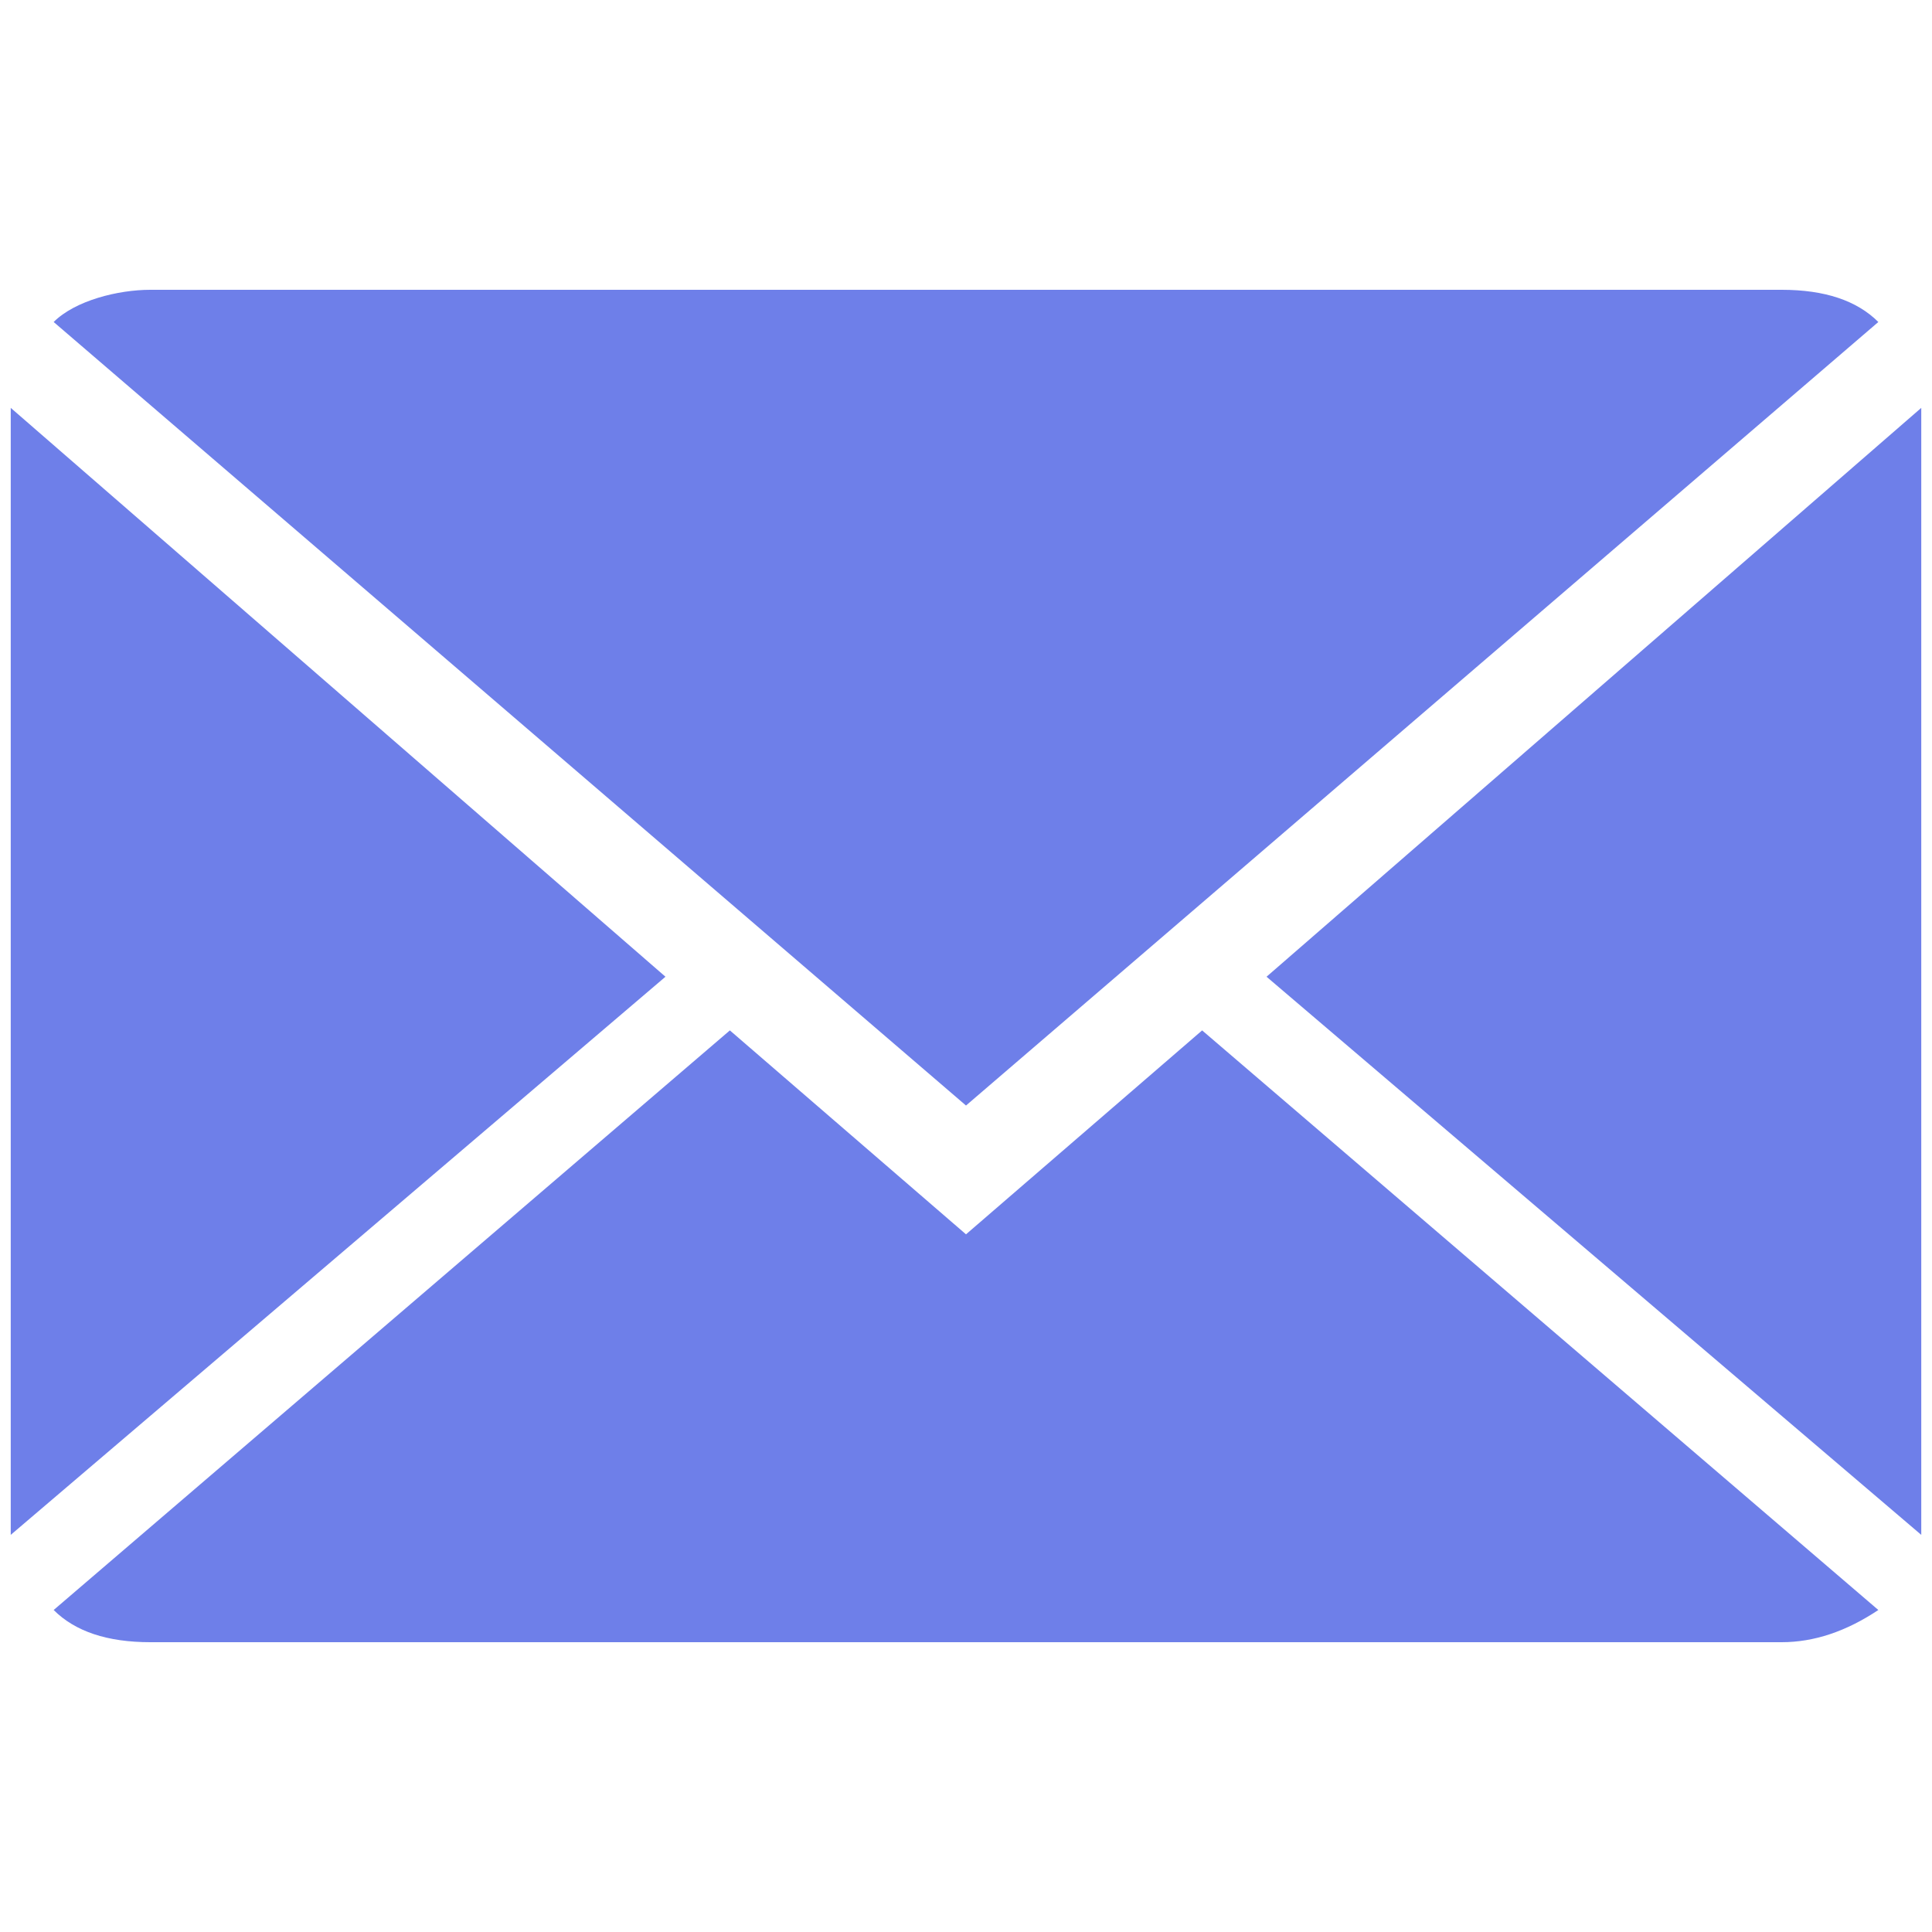 <?xml version="1.0" encoding="utf-8"?>
<!-- Generator: Adobe Illustrator 19.0.0, SVG Export Plug-In . SVG Version: 6.00 Build 0)  -->
<svg version="1.1" id="Layer_1" xmlns="http://www.w3.org/2000/svg" xmlns:xlink="http://www.w3.org/1999/xlink" x="0px" y="0px"
	 viewBox="0 0 18 18" style="enable-background:new 0 0 18 18;" xml:space="preserve">
<style type="text/css">
	.st0{fill:#6E7FE9;}
</style>
<g id="XMLID_2_">
	<g id="XMLID_53_">
		<g id="XMLID_54_">
			<path id="XMLID_58_" class="st0" d="M9,11.5L6.8,9.6L0.5,15c0.2,0.2,0.5,0.3,0.9,0.3h15.2c0.3,0,0.6-0.1,0.9-0.3l-6.3-5.4L9,11.5
				z"/>
			<path id="XMLID_57_" class="st0" d="M17.5,3c-0.2-0.2-0.5-0.3-0.9-0.3H1.4C1.1,2.7,0.7,2.8,0.5,3L9,10.3L17.5,3z"/>
			<polygon id="XMLID_56_" class="st0" points="0.1,3.8 0.1,14.3 6.2,9.1 			"/>
			<polygon id="XMLID_55_" class="st0" points="11.8,9.1 17.9,14.3 17.9,3.8 			"/>
		</g>
	</g>
</g>
</svg>
